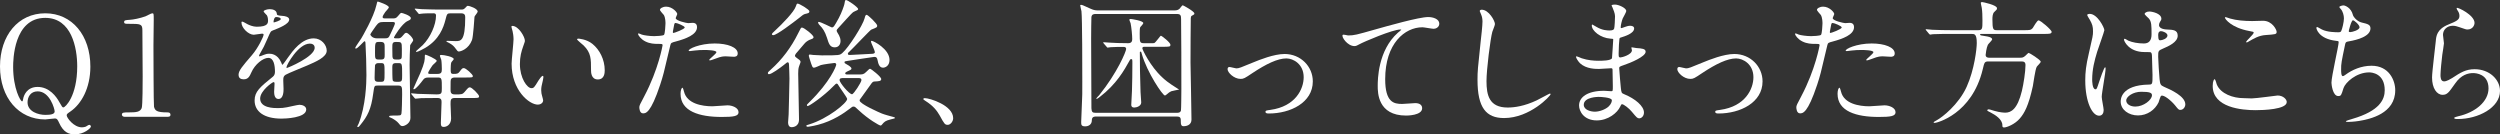 <?xml version="1.0" encoding="UTF-8"?><svg id="_レイヤー_2" xmlns="http://www.w3.org/2000/svg" width="469.719" height="25.25" viewBox="0 0 469.719 25.25"><rect x="0" y="0" width="469.719" height="25.25" fill="#333333" stroke="none"/><defs><style>.cls-1{fill:#fff;}</style></defs><g id="_レイヤー_2-2"><path class="cls-1" d="m16.979,12.51c0,4.082-1.716,7.02-3.692,8.398-.676.468-.754.52-.754.78,0,.416,1.301,2.236,2.86,2.236.26,0,.521-.052.729-.13.077-.052.52-.338.649-.338s.312.13.312.312c0,.312-1.326,1.482-3.017,1.482-1.144,0-2.158-.39-2.964-2.184-.234-.494-.364-.806-.78-.806-.025,0-.416.052-.832.078-.416.052-.832.104-.987.104C3.511,22.442,0,18.36,0,12.484,0,6.685,3.406,2.499,8.503,2.499c5.044,0,8.476,4.16,8.476,10.01Zm-14.509.052c0,4.134,1.404,6.474,1.664,6.474.131,0,.156-.052.209-.416.104-.676.701-2.288,2.729-2.288,2.21,0,3.536,1.846,4.082,2.86.494.884.572.988.754.988.364,0,2.601-2.132,2.601-7.722,0-3.432-1.04-9.1-6.006-9.1-5.955,0-6.033,7.982-6.033,9.204Zm7.801,8.372c0-.416-.884-3.77-3.198-3.77-1.352,0-1.897,1.092-1.897,2.054,0,1.768,2.054,2.366,3.328,2.366.962,0,1.768-.104,1.768-.65Z"/><path class="cls-1" d="m23.503,21.948c-.572,0-.598-.338-.598-.416,0-.416.39-.416,1.326-.416,1.404,0,2.08-.078,2.392-.806.183-.442.183-5.018.183-5.928,0-1.248-.053-7.306-.053-8.684,0-1.222-.363-1.222-2.548-1.222-.624,0-.884,0-.884-.338s.26-.364,1.066-.416c.623-.026,1.924-.286,2.938-.65.182-.052,1.066-.572,1.274-.572.286,0,.286.078.286,1.248,0,.702-.053,4.056-.053,4.836,0,1.196.026,11.18.104,11.466.182.754.546,1.066,2.47,1.066.234,0,.624,0,.624.468,0,.364-.416.364-.649.364h-7.879Z"/><path class="cls-1" d="m44.824,14.044c0-.78.728-1.612,2.496-3.666,1.17-1.352,2.21-3.51,2.21-3.874,0-.156-.183-.182-.286-.182-.26,0-1.326.208-1.561.208-.987,0-2.313-1.274-2.313-2.288,0-.078,0-.182.156-.182.155,0,.832.416.987.494.312.156,1.015.468,1.716.468,2.133,0,2.133-.702,2.133-1.222,0-.156-.026-.572-.208-.91-.078-.13-.624-.598-.624-.754,0-.208.676-.416,1.144-.416.624,0,1.274.234,1.326.806.026.338.13.39,1.17.468.183,0,1.17.13,1.17.676,0,.858-1.897,1.586-3.094,2.054-.39.156-.416.208-.988,1.534-.624,1.43-.728,1.638-1.403,2.808-.131.234-.183.312-.183.416,0,.052.026.104.104.104s.571-.182.806-.286c.286-.13.624-.208,1.014-.208.339,0,1.534.052,2.21,1.586.183.442.209.494.261.494.078,0,.936-1.196,1.065-1.404.858-1.196,2.549-3.562,4.811-3.562,1.43,0,2.444,1.222,2.444,2.314,0,1.222-2.055,2.08-3.666,2.782-.65.286-3.589,1.456-4.057,1.742-.416.26-.442.546-.442,1.092,0,.234.053,1.326.053,1.56,0,.416,0,1.898-.962,1.898-.702,0-.807-.858-.807-1.326,0-.26.078-1.508.078-1.534,0-.104,0-.312-.182-.312-.208,0-2.522,1.612-2.522,3.094,0,1.794,2.601,1.794,3.354,1.794.649,0,1.144-.052,1.664-.156.364-.052,2.028-.468,2.366-.468.546,0,1.273.26,1.273.884,0,1.612-4.03,1.716-4.654,1.716-3.302,0-5.044-1.352-5.044-3.406,0-1.664.988-2.496,3.433-4.472.26-.208.39-.52.39-.91,0-1.17-.208-2.626-1.248-2.626-.988,0-2.522,1.196-3.198,2.756-.286.65-.572,1.274-1.404,1.274-.494,0-.987-.156-.987-.858Zm6.63-9.828c.052,0,1.3-.338,1.3-.624,0-.338-.649-.39-.884-.39-.364,0-.468.728-.468.832s0,.182.052.182Zm2.366,8.424c0,.052.026.13.104.13.078,0,5.2-2.08,5.2-3.796,0-.65-.571-.78-.91-.78-2.157,0-4.394,4.03-4.394,4.446Z"/><path class="cls-1" d="m73.735,3.461c.469,0,.676,0,1.04-.442.338-.416.494-.598.65-.598.13,0,1.768.494,1.768.988,0,.26-.182.338-.624.546-1.092.52-2.548,2.964-2.548,3.068,0,.182.078.182.702.182.286,0,.52,0,.806-.338.494-.598.599-.702.807-.702.364,0,1.3.988,1.3,1.404,0,.156-.52.78-.572.936-.052.416-.104,3.068-.104,3.692,0,1.586.156,8.554.156,9.958,0,1.04-1.093,1.534-1.482,1.534-.338,0-.416-.13-.754-.546-.234-.312-.988-.858-1.482-1.04-.078,0-.286-.078-.286-.234,0-.104.156-.156.702-.156,1.482,0,1.508,0,1.612-.364.078-.364.13-2.886.13-3.614,0-1.456,0-1.664-.832-1.664h-3.692c-.728,0-.702.026-.91,1.508-.39,2.964-1.065,4.238-2.418,5.902-.208.286-.312.39-.468.39-.052,0-.104,0-.104-.078,0-.104.233-.494.26-.572,1.326-3.354,1.456-7.54,1.456-9.1,0-2.106-.078-3.952-.183-6.084-.025-.13-.025-.286-.182-.286-.13,0-1.274,1.378-1.612,1.378-.104,0-.13-.052-.13-.13,0-.156.937-1.456,1.118-1.742.208-.364,2.34-3.952,2.886-6.37.078-.39.131-.598.234-.598.052,0,2.08.65,2.08,1.092,0,.182-.598.754-.676.884-.26.364-.494.754-.494.936,0,.26.234.26.572.26h1.273Zm-1.716.676c-.676,0-.91.104-1.378.728-.156.234-1.066,1.482-1.066,1.612,0,.104.338.728,1.248.728h1.482c.624,0,.728-.13.936-.572.156-.338.963-1.976.963-2.236s-.234-.26-.391-.26h-1.794Zm-.442,11.232c.677,0,.677-.156.677-1.69,0-1.638,0-1.82-.65-1.82h-.494c-.26,0-.546.052-.649.416-.026.182-.078,2.002-.078,2.288,0,.442,0,.806.676.806h.52Zm.026-4.186c.676,0,.676-.338.676-.988,0-1.638,0-1.82-.078-2.002-.077-.234-.363-.312-.624-.312h-.441c-.676,0-.676.208-.676,2.002,0,1.066,0,1.3.676,1.3h.468Zm3.224,0c.183,0,.521,0,.625-.286.052-.13.052-.962.052-1.716,0-1.3-.078-1.3-1.093-1.3-.701,0-.701.286-.701,1.144,0,1.664,0,1.846.182,2.028.156.13.338.13.52.13h.416Zm-1.117,1.482c0,.338,0,2.262.078,2.444.13.26.363.26,1.039.26.729,0,.729-.208.729-1.248,0-2.184,0-2.262-.729-2.262-.936-.026-1.117.026-1.117.806Zm6.734,1.898c-.625,0-.78.234-.988.494-.391.52-1.326,1.716-1.69,1.716-.078,0-.104-.052-.104-.104s1.092-2.444,1.3-2.912c.857-2.08.857-2.444.857-3.302,0-.156.053-.182.131-.182.13,0,2.105.832,2.105,1.17,0,.156-.702.702-.806.858-.156.208-.806,1.196-.806,1.378,0,.208.207.208.312.208h1.43c.755,0,.832-.312.832-.91,0-.182-.025-1.326-.104-1.742-.026-.104-.26-.624-.26-.754,0-.156.155-.156.286-.156.441,0,2.313.338,2.313.78,0,.13-.442.52-.468.65-.078.156-.104.91-.104,1.196,0,.728,0,.936.521.936.702,0,.884-.052,1.17-.442.416-.546.494-.65.78-.65.39,0,1.689,1.196,1.689,1.482s-.155.286-1.403.286h-1.925c-.26,0-.598.026-.754.286-.104.208-.104.39-.104,1.924,0,.494,0,.962.78.962,1.325.026,1.481-.026,1.846-.442.676-.806.754-.884,1.014-.884.391,0,1.717,1.378,1.717,1.664,0,.338-.131.338-1.379.338h-3.172c-.806,0-.806.39-.806,1.17,0,.442.104,2.418.104,2.652,0,1.196-.832,1.612-1.378,1.612-.52,0-.546-.312-.546-.754,0-.572.13-3.25.13-3.874,0-.364,0-.806-.754-.806-1.17,0-2.002,0-3.042.026-.13.026-1.015.104-1.092.104-.078,0-.13-.052-.234-.182l-.494-.598c-.026-.052-.104-.13-.104-.156,0-.052.052-.078.077-.078.156,0,.963.104,1.145.104.754.026,2.106.078,3.562.104.987,0,.987-.234.987-1.196,0-1.768,0-1.976-.754-1.976h-1.819Zm-2.393-12.714c-.104-.104-.13-.13-.13-.156,0-.052.052-.078.104-.078.183,0,.988.078,1.171.104.987.026,2.184.078,3.172.078h4.238c.338,0,.494,0,.779-.286.338-.39.391-.416.547-.416.233,0,1.819.494,1.819,1.092,0,.182-.571.806-.598.962-.026.312-.234,3.718-.468,4.368-.624,1.69-2.106,2.158-2.471,2.158-.208,0-.233-.026-.832-.832-.26-.338-.754-.65-1.17-.858-.052-.026-.338-.156-.338-.208,0-.104.104-.104.156-.104.233,0,1.352.052,1.586.052.962,0,1.794,0,1.794-4.42,0-.39-.026-.806-.806-.806h-1.925c-.676,0-.702.104-.987,1.248-.364,1.404-1.145,3.692-3.797,5.252-.312.182-1.378.754-1.611.754-.104,0-.131-.052-.131-.104,0-.078,1.093-.962,1.274-1.17,1.431-1.43,2.496-3.822,2.496-5.538,0-.442-.312-.442-.494-.442-.546,0-1.768,0-2.288.078-.078,0-.312.052-.363.052-.104,0-.156-.078-.234-.182l-.494-.598Z"/><path class="cls-1" d="m98.619,7.647c0,.208-.052.286-.312,1.04-.364,1.014-.624,1.976-.624,3.354,0,2.626,1.353,4.524,2.158,4.524.442,0,.546-.13,1.326-1.43.156-.26.598-.884.806-.884.078,0,.13.104.13.208s-.052.442-.077.52c-.286,1.196-.339,1.43-.339,1.976,0,.442.078.78.156,1.04.078.286.208.728.208.858,0,.52-.546.806-.987.806-1.664,0-4.94-2.73-4.94-7.696,0-.728.364-3.926.364-4.602,0-.52-.104-1.222-.183-1.508-.182-.65-.208-.728-.208-.884,0-.078.104-.104.156-.104,1.196,0,2.366,2.08,2.366,2.782Zm12.688.598c1.326,1.066,2.313,2.912,2.313,4.966,0,.494-.052,1.716-1.3,1.716-1.273,0-1.273-1.404-1.273-1.742,0-2.158,0-3.25-1.379-4.628-.208-.208-1.248-1.014-1.248-1.17,0-.078.104-.13.234-.13.026,0,1.534.078,2.652.988Z"/><path class="cls-1" d="m121.057,18.074c2.679-5.07,3.433-9.542,3.433-9.568,0-.26-.104-.26-.937-.26-.546,0-1.456-.026-2.313-.468-.832-.416-1.353-1.144-1.353-1.404,0-.078.078-.104.104-.104.104,0,.493.208.598.234.39.13,1.456.286,2.314.286.39,0,1.638-.052,1.846-.234s.286-1.95.286-2.132c0-.208,0-1.092-.312-1.612-.104-.13-.728-.78-.728-.962,0-.26.494-.598,1.17-.598,1.17,0,2.08,1.066,2.08,1.378,0,.13-.286.65-.286.78,0,.494,2.08.936,2.34.936.104,0,.677-.052.807-.052.208,0,.857,0,.857.806,0,1.456-2.21,2.21-3.926,2.678-.884.234-.988.26-1.092.728-1.326,5.668-1.353,5.694-1.898,7.384-1.794,5.408-2.73,5.408-3.224,5.408-.625,0-.702-.858-.702-1.144,0-.312.13-.572.936-2.08Zm5.486-11.882c.13,0,2.106-.702,2.106-1.04,0-.26-1.404-.832-1.69-.832-.156,0-.234.052-.286.312-.104.52-.104.598-.234,1.222-.025.182-.052.338.104.338Zm1.976,11.024c.547,2.262,3.354,2.756,5.331,2.756.441,0,2.418-.182,2.834-.182.884,0,2.08.442,2.08,1.3,0,.754-.962.884-3.173.884-4.212,0-7.722-1.066-7.722-4.342,0-.598.156-1.144.364-1.144.104,0,.26.65.285.728Zm5.747-9.048c2.47,0,4.342.728,4.342,1.872,0,.624-.546.624-.754.624-.234,0-1.248-.078-1.456-.078-.468,0-.858,0-1.924.416-.65.234-.91.338-1.093.338-.052,0-.13,0-.13-.078,0-.182,1.353-1.17,1.353-1.456,0-.39-1.847-.416-2.236-.416-.572,0-1.274.026-1.872.104-.156.026-.754.104-.858.104-.025,0-.208,0-.233-.052-.183-.338,2.08-1.378,4.862-1.378Z"/><path class="cls-1" d="m149.891,11.027c.468.312.52.442.52.624,0,.13-.26.702-.286.832-.13.364-.155.832-.155,1.352,0,1.222.155,7.254.155,8.606,0,1.456-1.3,1.456-1.378,1.456-.52,0-.676-.442-.676-.884,0-.208.104-1.274.104-1.508,0-.052.155-5.772.155-6.708,0-.884-.052-1.638-.078-2.522-.025-.338-.025-.572-.26-.572-.104,0-.156.052-.806.572-.599.468-2.21,1.664-2.704,1.664-.13,0-.208-.078-.208-.208,0-.156.052-.208.546-.65,2.132-1.898,3.848-4.212,5.122-6.786.494-.988.546-1.118.729-1.118.416,0,2.184,1.43,2.184,1.794,0,.208-.156.286-.364.364-.598.208-.884.416-1.065.572-.234.182-1.196,1.404-1.431,1.638-.312.338-.676.728-.624.988,0,.104.286.338.521.494Zm2.184-8.918c0,.338-.182.364-.832.52-.26.052-.571.312-1.248.858-.936.728-4.056,3.12-4.706,3.12-.078,0-.26-.026-.26-.182,0-.13.234-.338.624-.702,1.326-1.222,3.536-3.484,3.874-4.524.13-.39.182-.52.312-.52.285-.052,2.235,1.118,2.235,1.43Zm9.387,11.882c.52,0,.806,0,1.248-.442.572-.572.649-.624.78-.624.155,0,2.08,1.482,2.08,1.924,0,.416-.442.416-1.326.468-.26,0-.442.26-.676.598-.625.884-1.639,2.288-1.873,2.6-.077.078-.182.208-.182.364,0,.65,3.822,2.314,4.16,2.444.416.182,1.769.546,2.262.676.078.026.209.052.209.156s-.104.104-.832.286c-.988.26-1.145.416-1.639,1.014-.104.13-.156.13-.234.13-.233,0-2.287-1.17-4.082-2.86-.676-.65-.754-.702-.987-.702-.183,0-.261.026-.807.468-.832.65-3.042,2.236-5.902,2.964-1.014.26-1.819.364-1.872.364-.26,0-.285-.13-.285-.182,0-.104.052-.13.52-.26,3.562-1.092,7.15-4.056,7.15-4.784,0-.26-1.326-2.028-1.561-2.444-.13-.26-.26-.442-.416-.442-.13,0-.182.052-.676.546-1.768,1.82-4.446,3.666-4.758,3.666-.104,0-.156-.078-.156-.182,0-.078.052-.13.52-.598,3.849-3.77,4.992-6.708,4.992-6.994,0-.312-.285-.312-.338-.312-.104,0-2.132.26-2.548.39-.208.078-1.065.494-1.274.494-.312,0-.363-.156-.832-1.638-.155-.494-.155-.546-.155-.624,0-.156.052-.208.208-.208.078,0,.52.078.624.078.468.026,1.3.078,1.612.078,3.328,0,3.354-.026,3.848-.442,1.196-1.014,3.874-5.252,4.187-6.526.13-.598.26-.65.39-.65.234,0,1.977,1.664,1.977,2.028,0,.312-.104.364-1.118.754-.183.052-3.458,3.536-4.135,4.16-.13.078-.26.234-.26.364,0,.234.182.234.416.234.624,0,3.406-.208,3.979-.208.26,0,.676-.026.676-.312,0-.338-.729-1.794-.729-1.95,0-.052,0-.182.13-.182.339,0,3.354,1.534,3.354,3.588,0,1.092-.78,1.456-1.222,1.456-.702,0-.91-.806-1.015-1.378-.104-.52-.233-.65-.624-.65-.26,0-4.445.676-5.044.754-.494.078-.546.078-.546.26,0,.156.026.182.494.442.078.026.806.442.806.728,0,.182-.078.234-.832.572-.182.104-.338.182-.338.338,0,.208.208.208.494.208h2.158Zm-.234-12.298c0,.156-.025.182-.857.546-.312.13-2.393,2.548-2.86,3.016-.234.234-.312.364-.312.546,0,.156.391.702.442.832.156.312.286.676.286,1.066,0,.65-.364,1.196-1.092,1.196-.91,0-1.118-.702-1.456-1.794-.391-1.196-.807-1.794-1.326-2.314-.338-.338-.338-.52-.338-.572s.025-.104.104-.104c.416,0,2.366,1.04,2.47,1.04.339,0,.442-.182,1.301-1.742.572-1.04,1.04-2.47,1.065-2.652.078-.494.104-.702.261-.754.26-.078,2.313,1.352,2.313,1.69Zm-2.651,12.974c-.494,0-.832,0-.832.39,0,.468,1.794,2.652,2.34,2.652.312,0,1.768-2.262,1.768-2.652s-.338-.39-.624-.39h-2.651Z"/><path class="cls-1" d="m178.074,23.456c-.546,0-.65-.182-1.509-1.742-.52-.91-1.195-1.82-2.729-2.782-.078-.052-.364-.234-.364-.312s.078-.182.286-.182c.91,0,5.33,1.352,5.33,3.77,0,.624-.52,1.248-1.014,1.248Z"/><path class="cls-1" d="m220.715,1.953c.364,0,.677-.078.937-.338.104-.104.441-.624.572-.624.077,0,2.184,1.144,2.184,1.534,0,.182-.052.208-.442.416-.208.104-.208.234-.233.468-.026.546-.053,7.072-.053,8.372,0,.494.183,8.996.183,10.686,0,.884-.702,1.248-1.508,1.248-.442,0-.494-.416-.494-.78,0-.728,0-1.04-.78-1.04h-15.158c-.261,0-.78,0-.78.702,0,.806-.624,1.144-1.248,1.144-.754,0-.754-.338-.754-.806,0-.208.13-3.328.155-3.952.053-.884.053-1.3.053-3.692,0-2.106,0-11.804-.156-13.182-.026-.182-.234-.936-.234-1.092,0-.104.104-.104.156-.104.208,0,.364.078,1.794.728.65.312,1.066.312,1.431.312h14.378Zm-14.872.676c-.286,0-.702.026-.78.572-.026.182-.052,3.224-.052,4.056,0,2.886.025,10.842.052,13.078.026.754.26.858.78.858h15.288c.234,0,.624,0,.754-.416.053-.208.078-3.38.078-3.952,0-2.964,0-10.946-.052-13.26,0-.65-.104-.936-.78-.936h-15.288Zm1.534,5.538c-.078-.104-.104-.13-.104-.156,0-.052.026-.078.104-.078.182,0,.962.078,1.118.078.676.052,2.105.104,3.483.104.572,0,.754-.312.754-.754,0-.754-.155-2.288-.312-3.016-.026-.104-.234-.52-.234-.624,0-.13.183-.156.26-.156.104,0,2.366.312,2.366.78,0,.104-.338.52-.571.754-.104.104-.104.962-.104,1.222,0,1.612,0,1.794.832,1.794h1.066c.649,0,.728,0,.832-.026.286-.104,1.118-1.378,1.248-1.378.155,0,1.794,1.274,1.794,1.69,0,.39-.156.39-1.586.39h-3.276c-.208,0-.416.026-.416.286,0,.234,1.508,3.406,3.718,5.434.469.442,1.066.988,2.86,2.106.052.026.234.156.338.208-.182.052-1.248.234-1.456.312-.441.208-.598.364-.91.624-.078.078-.208.182-.312.182-.416,0-3.354-4.342-4.343-7.826-.104-.364-.104-.416-.233-.416-.052,0-.13.026-.13.13,0,2.834.025,3.9.13,7.462,0,.312.13,1.664.13,1.95,0,.676-.858.962-1.3.962-.494,0-.572-.286-.572-.52,0-.312.104-2.184.13-2.6.052-1.04.078-4.004.078-5.2,0-.702,0-.78-.234-.78-.155,0-.208.13-.285.26-1.015,1.846-2.471,4.446-5.617,6.864-.077.078-.493.364-.598.364l-.052-.052c.052-.156.468-.572.546-.65,3.406-4.212,5.07-8.242,5.07-8.684,0-.39-.364-.39-.494-.39-.624,0-1.82,0-2.418.052-.104,0-.468.078-.546.078-.104,0-.156-.078-.234-.182l-.52-.598Z"/><path class="cls-1" d="m230.646,13.004c0-.312.155-.416.364-.416.207,0,1.092.26,1.273.26.494,0,.78-.13,3.303-1.17,1.014-.416,3.77-1.534,5.771-1.534,3.017,0,5.305,2.34,5.305,5.148,0,4.004-4.238,6.032-8.242,6.032-.261,0-.65,0-.65-.312,0-.234.104-.26.91-.364,4.758-.65,6.266-3.952,6.266-6.136,0-2.444-1.924-3.536-3.25-3.536-1.638,0-3.796,1.04-6.344,2.73-1.508,1.014-1.69,1.118-2.262,1.118-1.248,0-2.444-1.196-2.444-1.82Z"/><path class="cls-1" d="m253.292,6.659c1.118,0,1.509-.104,5.07-1.118,2.314-.65,8.242-2.34,9.984-2.34.91,0,2.08.364,2.08,1.248,0,.676-.676.962-1.04.962-.338,0-1.819-.286-2.132-.286-3.302,0-6.994,3.042-6.994,9.75,0,4.368,1.638,4.654,3.172,4.654.391,0,2.262-.156,2.471-.156.806,0,1.3.338,1.3.962,0,1.378-2.86,1.378-3.017,1.378-5.33,0-5.33-4.342-5.33-5.564,0-1.144.026-6.656,3.796-10.01.104-.078.624-.494.624-.546s-.104-.052-.155-.052c-1.482,0-6.891,2.314-7.723,2.782-.364.208-.624.338-.91.338-1.3,0-2.522-1.742-2.21-2.106.104-.13.884.104,1.014.104Z"/><path class="cls-1" d="m280.88,4.527c0,.26-.442,1.248-.494,1.456-.364,1.326-1.093,7.072-1.093,9.256,0,2.626.494,4.966,3.979,4.966,1.274,0,3.146-.26,5.46-1.352.391-.182,2.366-1.274,2.471-1.274.104,0,.13.078.13.13,0,.286-3.849,4.472-8.736,4.472-3.38,0-4.992-1.95-4.992-7.176,0-1.612.052-2.132.598-7.228.104-.858.338-2.99.338-3.718,0-.468-.078-.91-.233-1.274-.026-.078-.286-.676-.286-.702,0-.182.208-.26.364-.26,1.352,0,2.496,2.106,2.496,2.704Z"/><path class="cls-1" d="m302.979,1.433c-.025-.078-.182-.338-.182-.39,0-.182.494-.182.649-.182.702,0,2.106.65,2.106,1.196,0,.26-.572,1.196-.649,1.378-.183.416-.391,1.326-.391,1.69,0,.052,0,.156.104.156.077,0,.155-.026.728-.234.234-.078.598-.208.937-.208.26,0,.754.078.754.494,0,.962-1.769,1.482-2.496,1.716-.208.052-.261.078-.286.468-.026.078-.13,1.456-.13,2.522,0,.598,0,.754.338.754.286,0,2.158-.52,2.158-1.352,0-.078-.104-.39-.104-.468s.078-.078.13-.078c.13,0,.677.13.807.13,1.065.078,1.742.13,1.742.702,0,.91-2.887,2.106-4.083,2.496-.806.286-.884.312-.884.572,0,.494.286,3.484.312,3.744.104.858.104.962.649,1.17,2.028.832,3.692,2.21,3.692,3.432,0,.676-.468,1.092-.884,1.092-.364,0-.468-.13-1.404-1.248-.52-.65-1.534-1.404-1.82-1.404-.155,0-.208.13-.338.416-.546,1.222-2.288,2.626-4.42,2.626-2.444,0-3.328-1.742-3.328-2.808,0-1.56,1.586-2.756,4.68-2.756.234,0,1.196.078,1.379.078.285,0,.285-.078.285-.962,0-.52-.025-2.262-.052-2.964,0-.234,0-.39-.26-.39-.364,0-1.924.13-2.262.13-.599,0-2.419.026-3.589-1.066-.363-.364-.754-.988-.754-1.196,0-.052,0-.104.078-.104.156,0,.858.312.988.364,1.17.39,2.34.468,3.146.468.623,0,2.365,0,2.548-.494.025-.078.233-3.484.233-3.51,0-.13-.13-.13-.546-.156-1.846-.13-3.483-1.456-3.483-2.47,0-.052.025-.182.104-.182.026,0,.65.364.729.416,1.144.702,2.132.702,2.521.702.546,0,.807-.13.858-.39.078-.26.155-1.742.155-2.288,0-.52-.338-1.326-.468-1.612Zm-2.626,16.771c-.052,0-2.782,0-2.782,1.482,0,.988,1.353,1.3,2.08,1.3.858,0,1.977-.416,2.574-.962.468-.416.702-1.04.599-1.274-.183-.442-2.003-.546-2.471-.546Z"/><path class="cls-1" d="m315.146,13.004c0-.312.155-.416.364-.416.207,0,1.092.26,1.273.26.494,0,.78-.13,3.303-1.17,1.014-.416,3.77-1.534,5.771-1.534,3.017,0,5.305,2.34,5.305,5.148,0,4.004-4.238,6.032-8.242,6.032-.261,0-.65,0-.65-.312,0-.234.104-.26.91-.364,4.758-.65,6.266-3.952,6.266-6.136,0-2.444-1.924-3.536-3.25-3.536-1.638,0-3.796,1.04-6.344,2.73-1.508,1.014-1.69,1.118-2.262,1.118-1.248,0-2.444-1.196-2.444-1.82Z"/><path class="cls-1" d="m338.443,18.074c2.679-5.07,3.433-9.542,3.433-9.568,0-.26-.104-.26-.937-.26-.546,0-1.456-.026-2.313-.468-.832-.416-1.353-1.144-1.353-1.404,0-.078.078-.104.104-.104.104,0,.493.208.598.234.39.13,1.456.286,2.314.286.39,0,1.638-.052,1.846-.234s.286-1.95.286-2.132c0-.208,0-1.092-.312-1.612-.104-.13-.728-.78-.728-.962,0-.26.494-.598,1.17-.598,1.17,0,2.08,1.066,2.08,1.378,0,.13-.286.65-.286.78,0,.494,2.08.936,2.34.936.104,0,.677-.052.807-.052.208,0,.857,0,.857.806,0,1.456-2.21,2.21-3.926,2.678-.884.234-.988.26-1.092.728-1.326,5.668-1.353,5.694-1.898,7.384-1.794,5.408-2.73,5.408-3.224,5.408-.625,0-.702-.858-.702-1.144,0-.312.13-.572.936-2.08Zm5.486-11.882c.13,0,2.106-.702,2.106-1.04,0-.26-1.404-.832-1.69-.832-.156,0-.234.052-.286.312-.104.52-.104.598-.234,1.222-.025.182-.052.338.104.338Zm1.976,11.024c.547,2.262,3.354,2.756,5.331,2.756.441,0,2.418-.182,2.834-.182.884,0,2.08.442,2.08,1.3,0,.754-.962.884-3.173.884-4.212,0-7.722-1.066-7.722-4.342,0-.598.156-1.144.364-1.144.104,0,.26.65.285.728Zm5.747-9.048c2.47,0,4.342.728,4.342,1.872,0,.624-.546.624-.754.624-.234,0-1.248-.078-1.456-.078-.468,0-.858,0-1.924.416-.65.234-.91.338-1.093.338-.052,0-.13,0-.13-.078,0-.182,1.353-1.17,1.353-1.456,0-.39-1.847-.416-2.236-.416-.572,0-1.274.026-1.872.104-.156.026-.754.104-.858.104-.025,0-.208,0-.233-.052-.183-.338,2.08-1.378,4.862-1.378Z"/><path class="cls-1" d="m366.497,6.373c-.598,0-2.393,0-3.302.052-.078.026-.469.078-.546.078-.078,0-.131-.078-.234-.182l-.494-.598c-.104-.104-.104-.13-.104-.156,0-.052.025-.078.077-.078.183,0,.988.078,1.171.104,1.17.052,2.34.078,3.562.078h5.097c.754,0,.754-.338.754-1.82,0-.936-.026-1.69-.13-2.392-.026-.156-.183-.78-.183-.91,0-.156.183-.156.286-.156.104,0,2.756.546,2.756,1.144,0,.26-.052.286-.493.702-.339.286-.364.962-.364,1.378,0,1.95.155,2.054.832,2.054h5.174c.962,0,1.222,0,1.561-.39.155-.234.832-1.456,1.092-1.456.39,0,2.47,1.794,2.47,2.158,0,.39-.494.39-1.378.39h-11.675c-.285,0-.39,0-.39.104,0,.182.104.182,1.118.338.39.052,1.145.208,1.145.572,0,.208-.729.858-.807,1.04-.26.52-.416,1.768-.416,1.898,0,.52.546.52.65.52h5.746c.468,0,.676,0,1.092-.39.156-.156.521-.52.598-.52.131,0,2.263,1.3,2.263,1.664,0,.208-.676.806-.754.962-.286.52-.624,3.12-.729,3.64-.806,3.718-1.612,5.096-2.418,6.032-.936,1.118-2.47,1.716-2.99,1.716-.312,0-.312-.182-.312-.416,0-1.118-1.353-1.95-2.158-2.366-.598-.312-.676-.338-.676-.416,0-.052.025-.208.26-.208.13,0,.234.026,1.066.286,1.065.312,1.871.338,2.054.338,1.092,0,2.288-.65,3.12-4.082.312-1.3.676-3.614.676-4.862,0-.676-.441-.676-.832-.676h-6.11c-.728,0-.78.13-1.092,1.482-2.028,8.45-8.658,10.062-8.996,10.062-.078,0-.234,0-.234-.078,0-.104.312-.286.624-.442.962-.52,4.057-2.886,5.59-6.266,1.457-3.224,1.898-7.15,1.898-8.216,0-1.716-.441-1.716-.962-1.716h-3.952Z"/><path class="cls-1" d="m395.253,20.674c0,.572-.26,1.066-.858,1.066-1.3,0-2.6-2.6-2.6-6.63,0-1.534.13-2.782.676-5.096.728-3.198.78-3.328.78-4.134,0-.884-.13-1.326-.599-2.158-.077-.156-.493-.754-.493-.91s.312-.208.468-.208c1.456,0,2.756,2.6,2.756,3.068,0,.208-1.144,3.406-1.353,4.056-.52,1.716-.936,3.328-.936,5.226,0,.156,0,1.82.624,1.82.234,0,.26-.104.728-1.534.104-.338.885-2.6,1.066-2.6.104,0,.104.182.104.234,0,.832-.729,4.576-.729,5.33,0,.39.364,2.106.364,2.47Zm10.322-1.456c-.676,1.43-2.132,2.47-3.874,2.47s-3.25-1.066-3.25-2.6c0-.364,0-3.12,5.33-3.198.649,0,.649-.182.649-1.794,0-.156-.077-2.912-.104-3.64,0-.156-.026-.468-.208-.624-.052-.052-1.066-.052-1.196-.052-2.938,0-3.848-2.054-3.848-2.314,0-.078.025-.182.13-.182.104,0,.598.312.702.364.728.312,1.794.52,2.912.52q1.43,0,1.43-1.716c0-1.638,0-2.366-.494-2.964-.104-.13-.806-.702-.806-.884,0-.156.338-.442.884-.442.521,0,2.262.364,2.262,1.352,0,.182-.025.234-.285.65-.078.13-.156.338-.156.546,0,.78,1.352.832,1.508.832,1.145.052,2.002.078,2.002,1.17,0,1.222-1.742,1.976-2.704,2.392s-.962.442-.962,1.56c0,.572.182,3.51.26,4.212.104.962.183,1.144.832,1.43,1.274.546,4.005,1.768,4.005,3.302,0,.468-.364,1.04-.937,1.04-.312,0-.39-.104-1.014-.884-.754-.91-2.106-2.002-2.574-1.768-.182.078-.416,1.04-.494,1.222Zm-6.084-.338c0,.702.806,1.144,1.716,1.144,1.534,0,3.12-1.248,3.12-2.132,0-.442-.364-.65-2.028-.65-1.481,0-2.808.884-2.808,1.638Zm6.006-12.298c0,.988.208.988.391.988.363,0,1.352-.312,1.352-.91,0-.468-.858-.806-1.222-.806-.078,0-.208.026-.312.104-.104.078-.208.286-.208.624Z"/><path class="cls-1" d="m423.074,18.49c.78,0,4.731-.546,4.862-.546,1.014,0,1.716.702,1.716,1.222,0,1.404-4.42,1.534-5.851,1.534-2.574,0-8.061-.468-8.061-4.55,0-.988.286-1.274.339-1.274.182,0,.363.832.416.962.728,1.82,3.146,2.6,4.992,2.6.182,0,1.325.052,1.586.052Zm.078-14.535c.312,0,1.768-.052,2.054-.052,1.716,0,2.548,1.69,2.548,2.08,0,.468-.233.468-2.028.598-1.325.078-2.287.676-3.275,1.248-.26.156-.26.13-.364.13-.026,0-.078,0-.078-.052,0-.234,1.431-1.456,1.431-1.768,0-.156-.078-.182-.832-.312-3.381-.624-4.576-2.262-4.576-2.522,0-.078.077-.078.13-.078.155,0,.728.234.857.26,1.17.338,2.652.468,4.135.468Z"/><path class="cls-1" d="m442.079,2.811c.131.442.858,1.248,1.69,1.43,1.092.26,1.612.39,1.612,1.092,0,1.482-2.393,2.158-4.108,2.444-.52.078-.572.208-.649.546-.677,3.224-.78,3.666-.755,4.784,0,.338,0,1.196.312,1.196.156,0,.364-.156.546-.286,1.196-.884,2.912-1.664,4.862-1.664,3.276,0,4.446,2.73,4.446,4.602,0,4.394-4.732,5.434-6.812,5.772-.988.156-1.898.182-2.08.182-.078,0-.39,0-.39-.13,0-.078,1.014-.39,1.222-.442,5.174-1.508,6.084-3.666,6.084-5.382,0-3.172-2.443-3.354-2.912-3.354-2.47,0-4.498,1.924-4.836,2.964-.416,1.326-.442,1.482-.988,1.482-1.065,0-1.273-2.262-1.273-2.496,0-1.222,1.352-6.89,1.352-7.618,0-.208-.052-.208-.494-.26-3.302-.39-3.691-2.288-3.691-2.418,0-.078.052-.182.13-.182.13,0,.754.416.909.468,1.015.52,2.652.52,3.095.52.312,0,.416-.052.52-.208.208-.39.521-1.742.521-2.392,0-.572-.208-1.326-.572-1.742-.208-.234-.286-.312-.286-.39,0-.208.65-.312.78-.312.234,0,1.404.364,1.768,1.794Zm-.779,3.042c0,.156.156.182.26.182.39,0,1.768-.39,1.768-.91,0-.494-1.065-1.326-1.222-1.326-.338,0-.806,2.002-.806,2.054Z"/><path class="cls-1" d="m464.935,4.293c0,.52-.416,1.248-1.326,1.248-.234,0-.364-.026-1.534-.442-.416-.156-.832-.26-1.222-.26-1.066,0-1.847.728-1.847,1.716,0,.234.183,1.352.183,1.586s-.261,1.768-.312,2.132c-.13.962-.338,3.172-.338,3.822,0,.39.025,1.196.676,1.196.494,0,1.248-.468,1.508-.624,1.586-1.04,2.574-1.664,4.238-1.664,2.782,0,4.759,1.95,4.759,4.082,0,3.172-4.135,5.278-7.904,5.278-.339,0-.702,0-.702-.208,0-.13.572-.26.754-.312,3.25-.728,5.694-2.782,5.694-5.226,0-2.73-2.366-2.886-2.887-2.886-.909,0-2.235.286-3.38,1.95-1.196,1.69-1.482,2.132-2.366,2.132-1.092,0-1.976-1.248-1.976-3.25,0-1.092.624-5.876.702-6.838.077-.91.182-2.236,2.366-3.12,1.455-.598,2.08-.858,2.08-1.612,0-.494-.183-.78-.442-1.17-.052-.104-.13-.26-.052-.338.182-.156,3.328,1.352,3.328,2.808Z"/></g></svg>